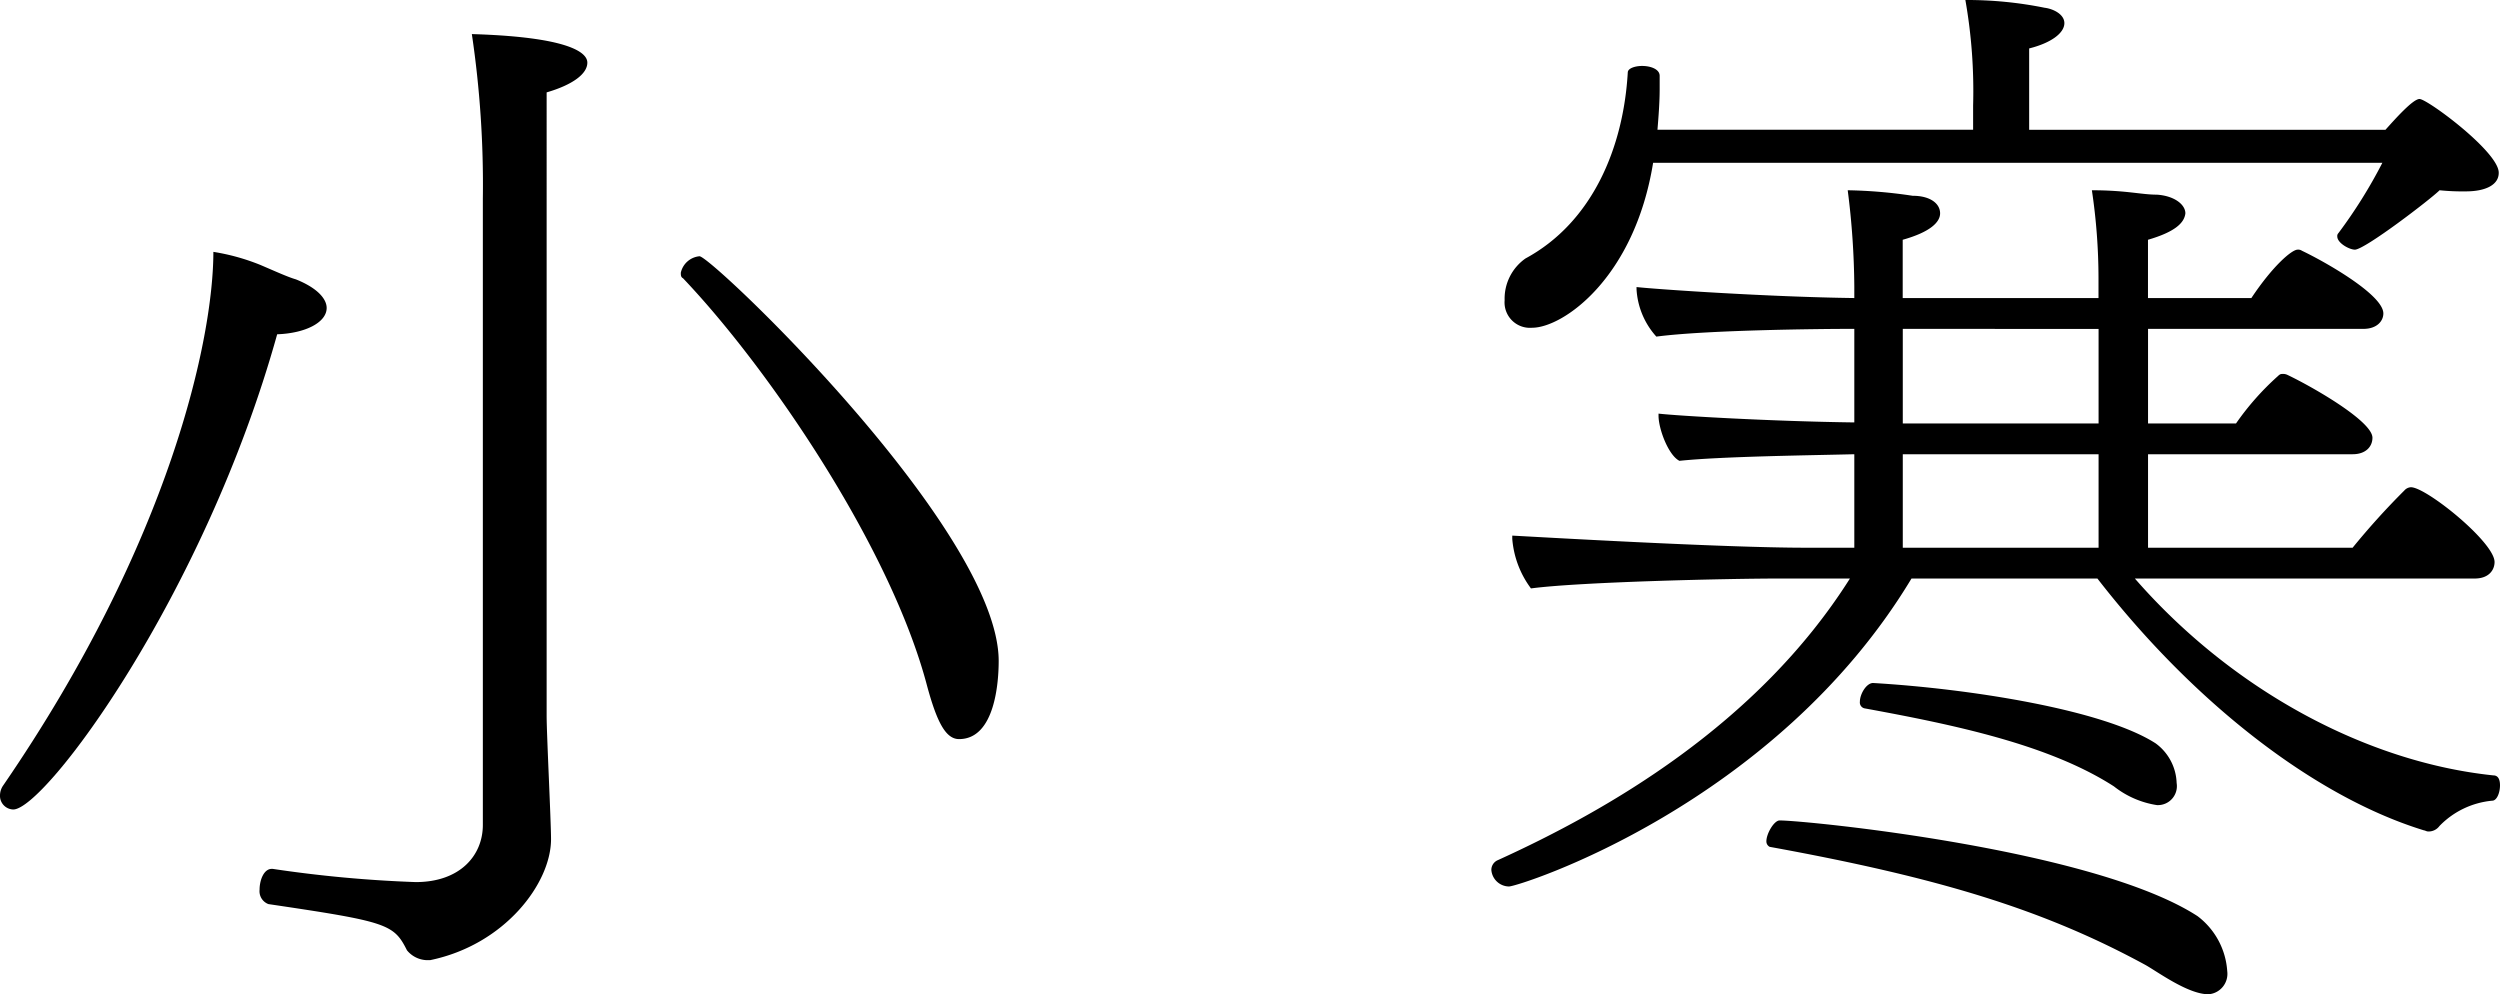 <svg xmlns="http://www.w3.org/2000/svg" viewBox="0 0 161.382 64.183"><g id="レイヤー_2" data-name="レイヤー 2"><g id="レイヤー_1-2" data-name="レイヤー 1"><path d="M21.087,19.879c0,.924-1.349,1.634-3.195,1.7C13.206,38.41,2.911,52.255.853,52.255A.881.881,0,0,1,0,51.332a1.145,1.145,0,0,1,.213-.639C11.076,34.86,13.774,21.726,13.774,16.259a13.8,13.8,0,0,1,3.053.851c.994.426,1.775.782,2.272.923C20.519,18.6,21.087,19.312,21.087,19.879Zm14.2-13.915V46.22c0,1.136.284,6.816.284,7.952,0,2.84-2.982,6.816-7.81,7.809h-.213a1.725,1.725,0,0,1-1.278-.638c-.852-1.7-1.278-1.846-8.946-2.982a.889.889,0,0,1-.568-.923c0-.639.284-1.349.781-1.349h.071a81.437,81.437,0,0,0,9.23.852c2.84,0,4.331-1.7,4.331-3.692v-40.4A66.222,66.222,0,0,0,30.459,2.2c7.171.214,7.455,1.491,7.455,1.847C37.914,4.757,36.991,5.467,35.287,5.964ZM64.468,42.67c0,1.278-.213,5.041-2.557,5.041-.851,0-1.42-1.065-2.058-3.408C57.51,35.357,49.629,23.784,44.091,17.962c-.143-.07-.143-.213-.143-.355a1.363,1.363,0,0,1,1.207-1.065C45.937,16.542,64.468,34.221,64.468,42.67Z"/><path d="M161.382,50.693c0,.5-.213.994-.5.994a5.438,5.438,0,0,0-3.407,1.633.867.867,0,0,1-.711.355c-.142,0-.213-.071-.284-.071-7.171-2.2-14.981-8.378-21.087-16.259h-12c-8.8,14.626-25.346,19.88-25.985,19.88a1.158,1.158,0,0,1-1.137-1.065.683.683,0,0,1,.427-.639c7.028-3.195,16.756-8.733,22.72-18.176h-4.544c-3.195,0-12.852.214-16.046.639a6.163,6.163,0,0,1-1.207-3.195v-.213c1.42.071,13.489.781,18.957.781h3.123V29.322c-2.91.072-8.591.142-11.288.426-.71-.354-1.35-2.059-1.35-2.911V26.7c1.207.142,7.314.5,12.638.569V21.229h-.142c-1.988,0-9.372.071-12.637.5a4.983,4.983,0,0,1-1.279-3.053V18.53c1.279.143,8.521.639,14.058.71v-.71a51.292,51.292,0,0,0-.426-6.248,31.1,31.1,0,0,1,4.19.356c1.135,0,1.774.5,1.774,1.135,0,.569-.639,1.207-2.414,1.705V19.24h12.639V17.962a38.69,38.69,0,0,0-.427-5.68c2.2,0,3.195.284,4.189.284,1.136.072,1.846.639,1.846,1.207-.071.639-.71,1.207-2.414,1.705V19.24h6.674c1.42-2.13,2.627-3.124,2.982-3.124a.425.425,0,0,1,.285.072c1.49.709,5.253,2.839,5.253,4.046,0,.5-.426.995-1.278.995H138.662v6.105h5.68a17.419,17.419,0,0,1,2.7-3.053c.143-.141.213-.141.284-.141a.648.648,0,0,1,.355.07c1.633.781,5.467,2.982,5.467,4.047,0,.568-.426,1.065-1.278,1.065H138.662v6.035h13.206a48.017,48.017,0,0,1,3.337-3.692.607.607,0,0,1,.426-.213c.994,0,5.4,3.55,5.4,4.828,0,.5-.355,1.065-1.278,1.065H137.811c6.318,7.242,14.98,11.857,23.145,12.709C161.311,50.054,161.382,50.409,161.382,50.693Zm-2.2-38.339a14.632,14.632,0,0,1-1.7-.072c-.569.569-4.829,3.834-5.468,3.834-.355,0-1.136-.426-1.136-.851a.259.259,0,0,1,.071-.213,31.762,31.762,0,0,0,2.84-4.544H106.713c-1.207,7.454-5.822,10.649-7.811,10.649a1.639,1.639,0,0,1-1.774-1.774,3.172,3.172,0,0,1,1.349-2.7c4.331-2.343,6.319-7.171,6.6-12,0-.285.5-.426.923-.426.567,0,1.136.213,1.136.638v.853c0,.852-.072,1.774-.142,2.627h20.376V6.815a33.786,33.786,0,0,0-.5-6.815,25.306,25.306,0,0,1,5.112.5c.569.07,1.279.426,1.279.993,0,.64-.853,1.279-2.273,1.634V8.378h23c.639-.71,1.775-1.988,2.2-1.988.5,0,5.112,3.408,5.112,4.756C161.311,11.928,160.459,12.354,159.181,12.354ZM142.567,64.183c-1.349,0-3.337-1.492-4.118-1.917-6.532-3.55-13.276-5.609-24.211-7.6a.393.393,0,0,1-.213-.356c0-.5.5-1.348.853-1.348,1.7,0,20.306,1.846,26.979,6.177a4.842,4.842,0,0,1,1.917,3.549A1.322,1.322,0,0,1,142.567,64.183ZM139.23,51.971a5.942,5.942,0,0,1-2.769-1.207c-4.189-2.7-10.3-3.976-16.116-5.041a.389.389,0,0,1-.284-.426c0-.5.425-1.207.851-1.207,6.107.355,14.839,1.7,18.247,3.9a3.3,3.3,0,0,1,1.349,2.556A1.226,1.226,0,0,1,139.23,51.971Zm-16.4-30.742v6.105h12.639v-6.1Zm0,8.093v6.035h12.639V29.322Z"/></g></g></svg>